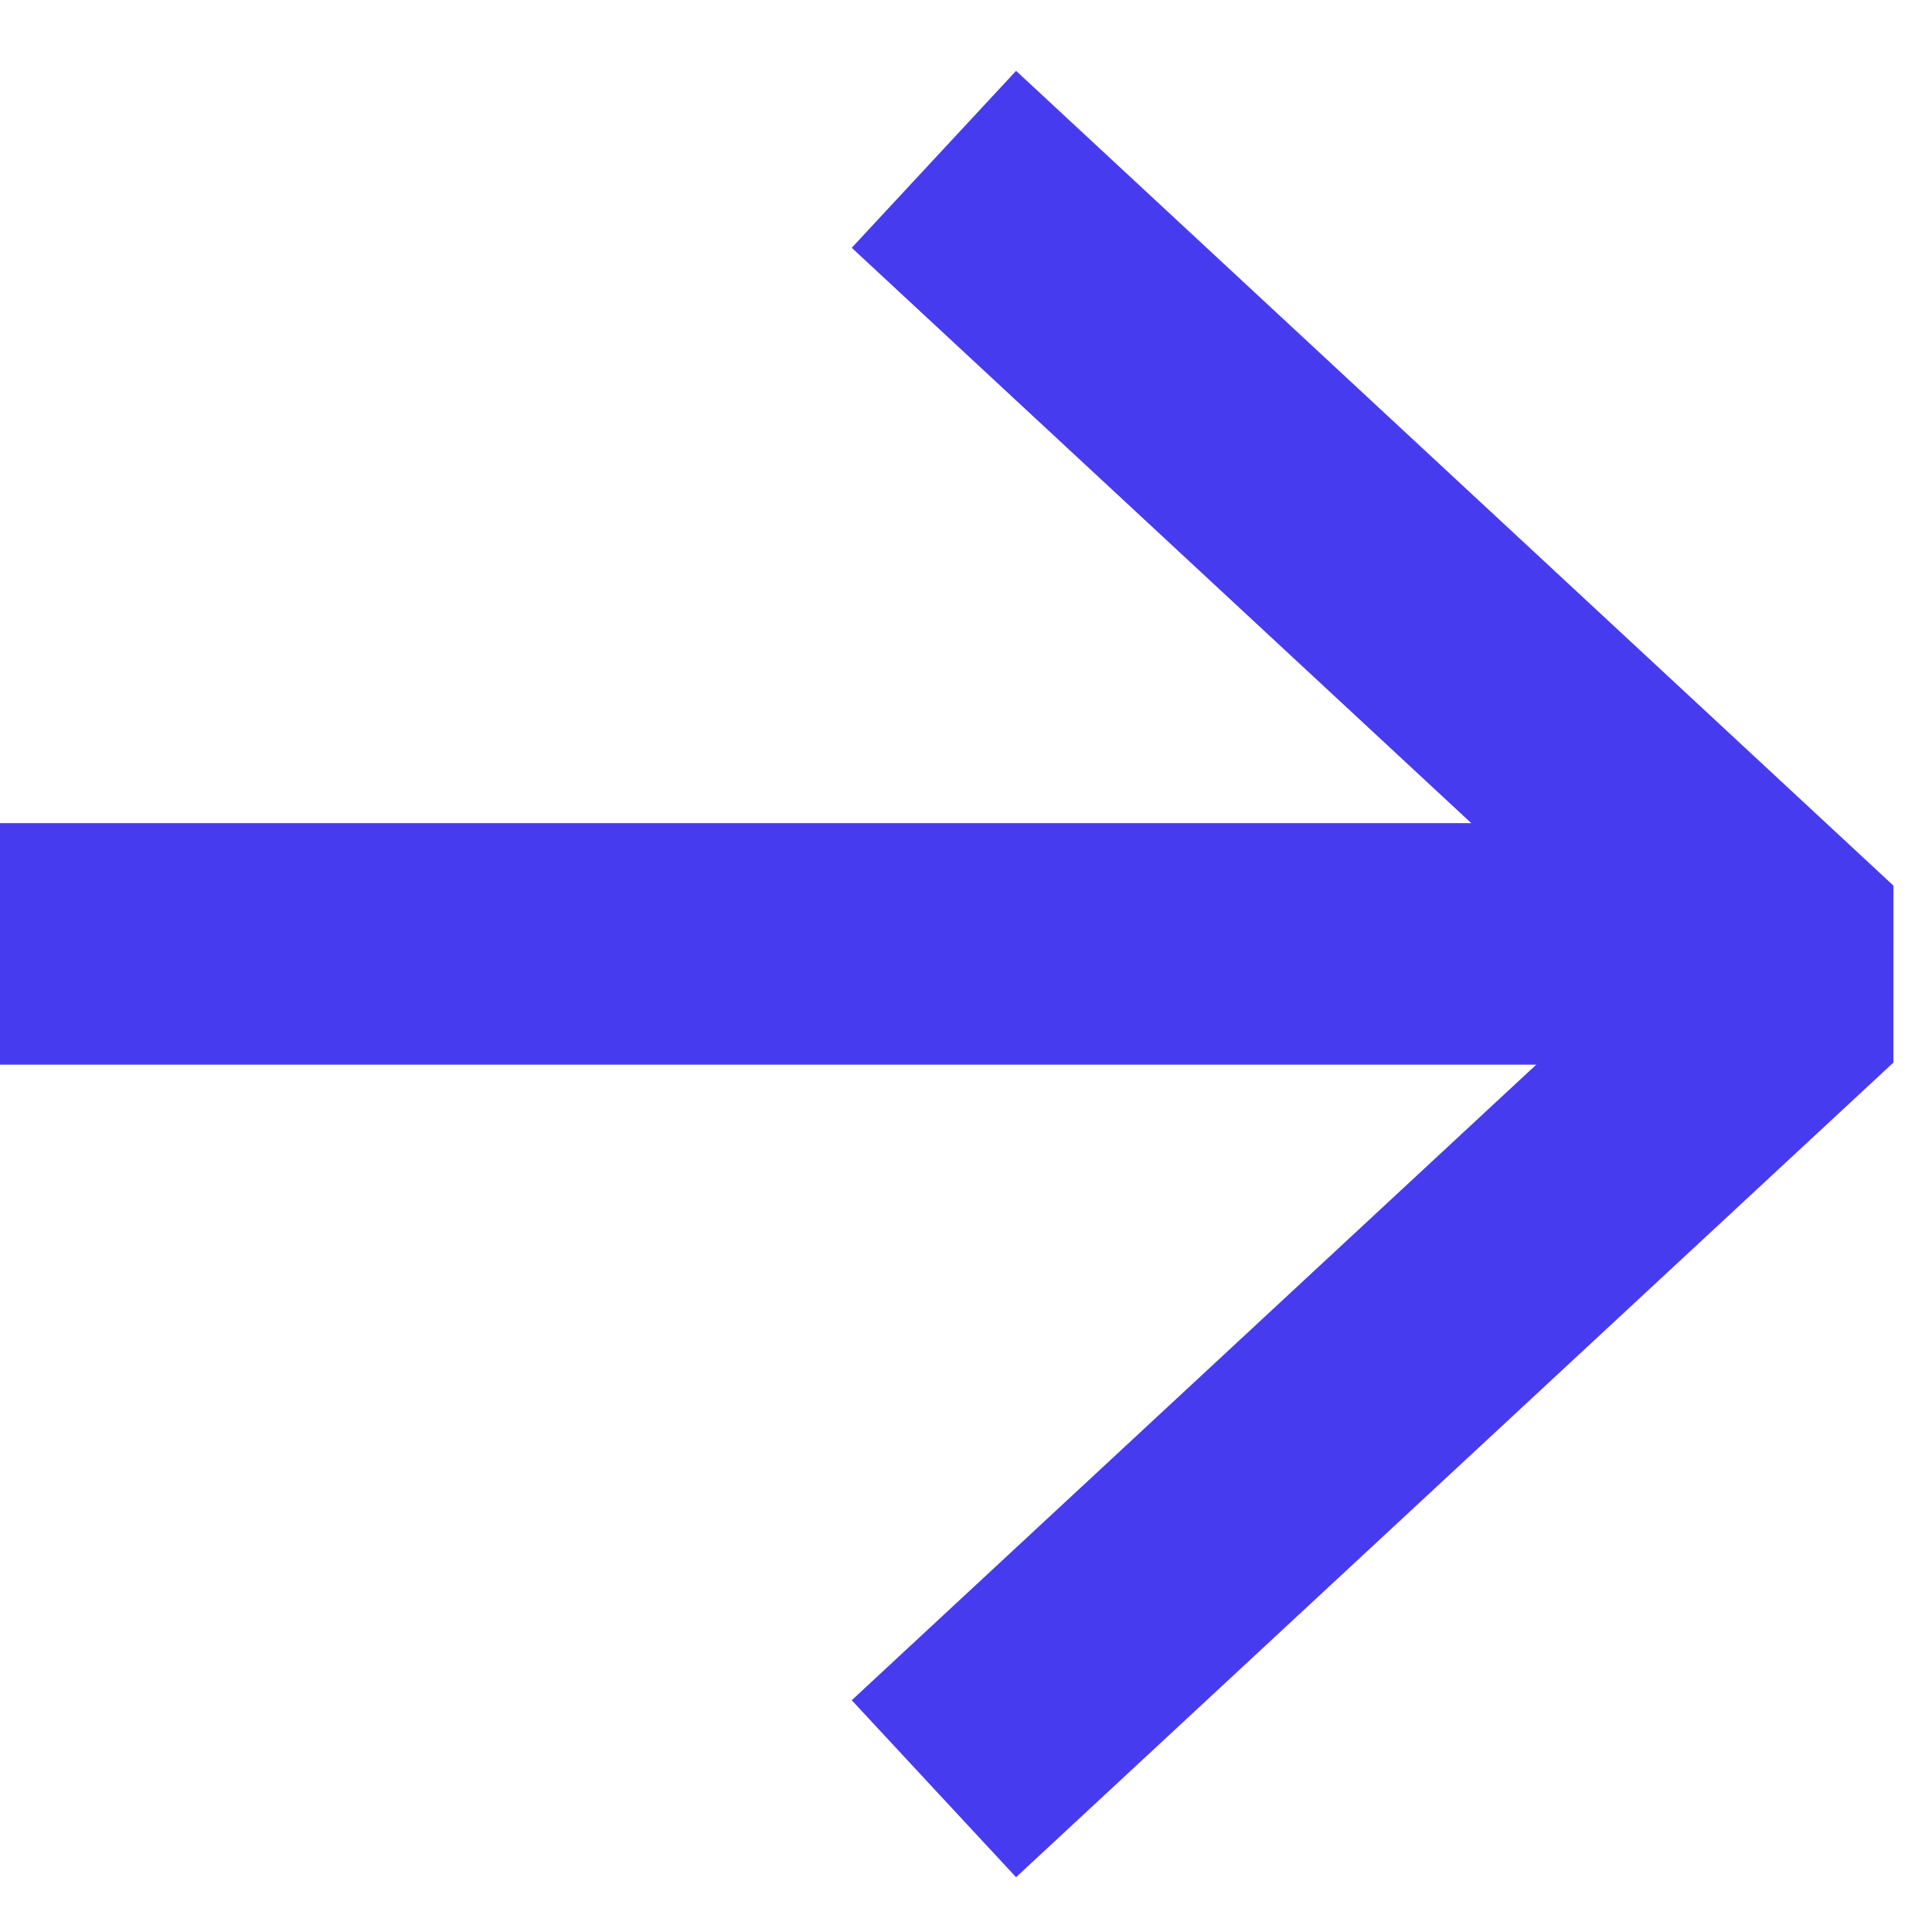 <svg width="16" height="16" viewBox="0 0 16 16" fill="none" xmlns="http://www.w3.org/2000/svg">
<path d="M8.467 2L15 8.067L8.467 14.133" stroke="#473BF0" stroke-width="2" stroke-linecap="square" stroke-linejoin="bevel"/>
<path d="M1 7.817H14.067" stroke="#473BF0" stroke-width="2" stroke-linecap="square" stroke-linejoin="bevel"/>
</svg>
